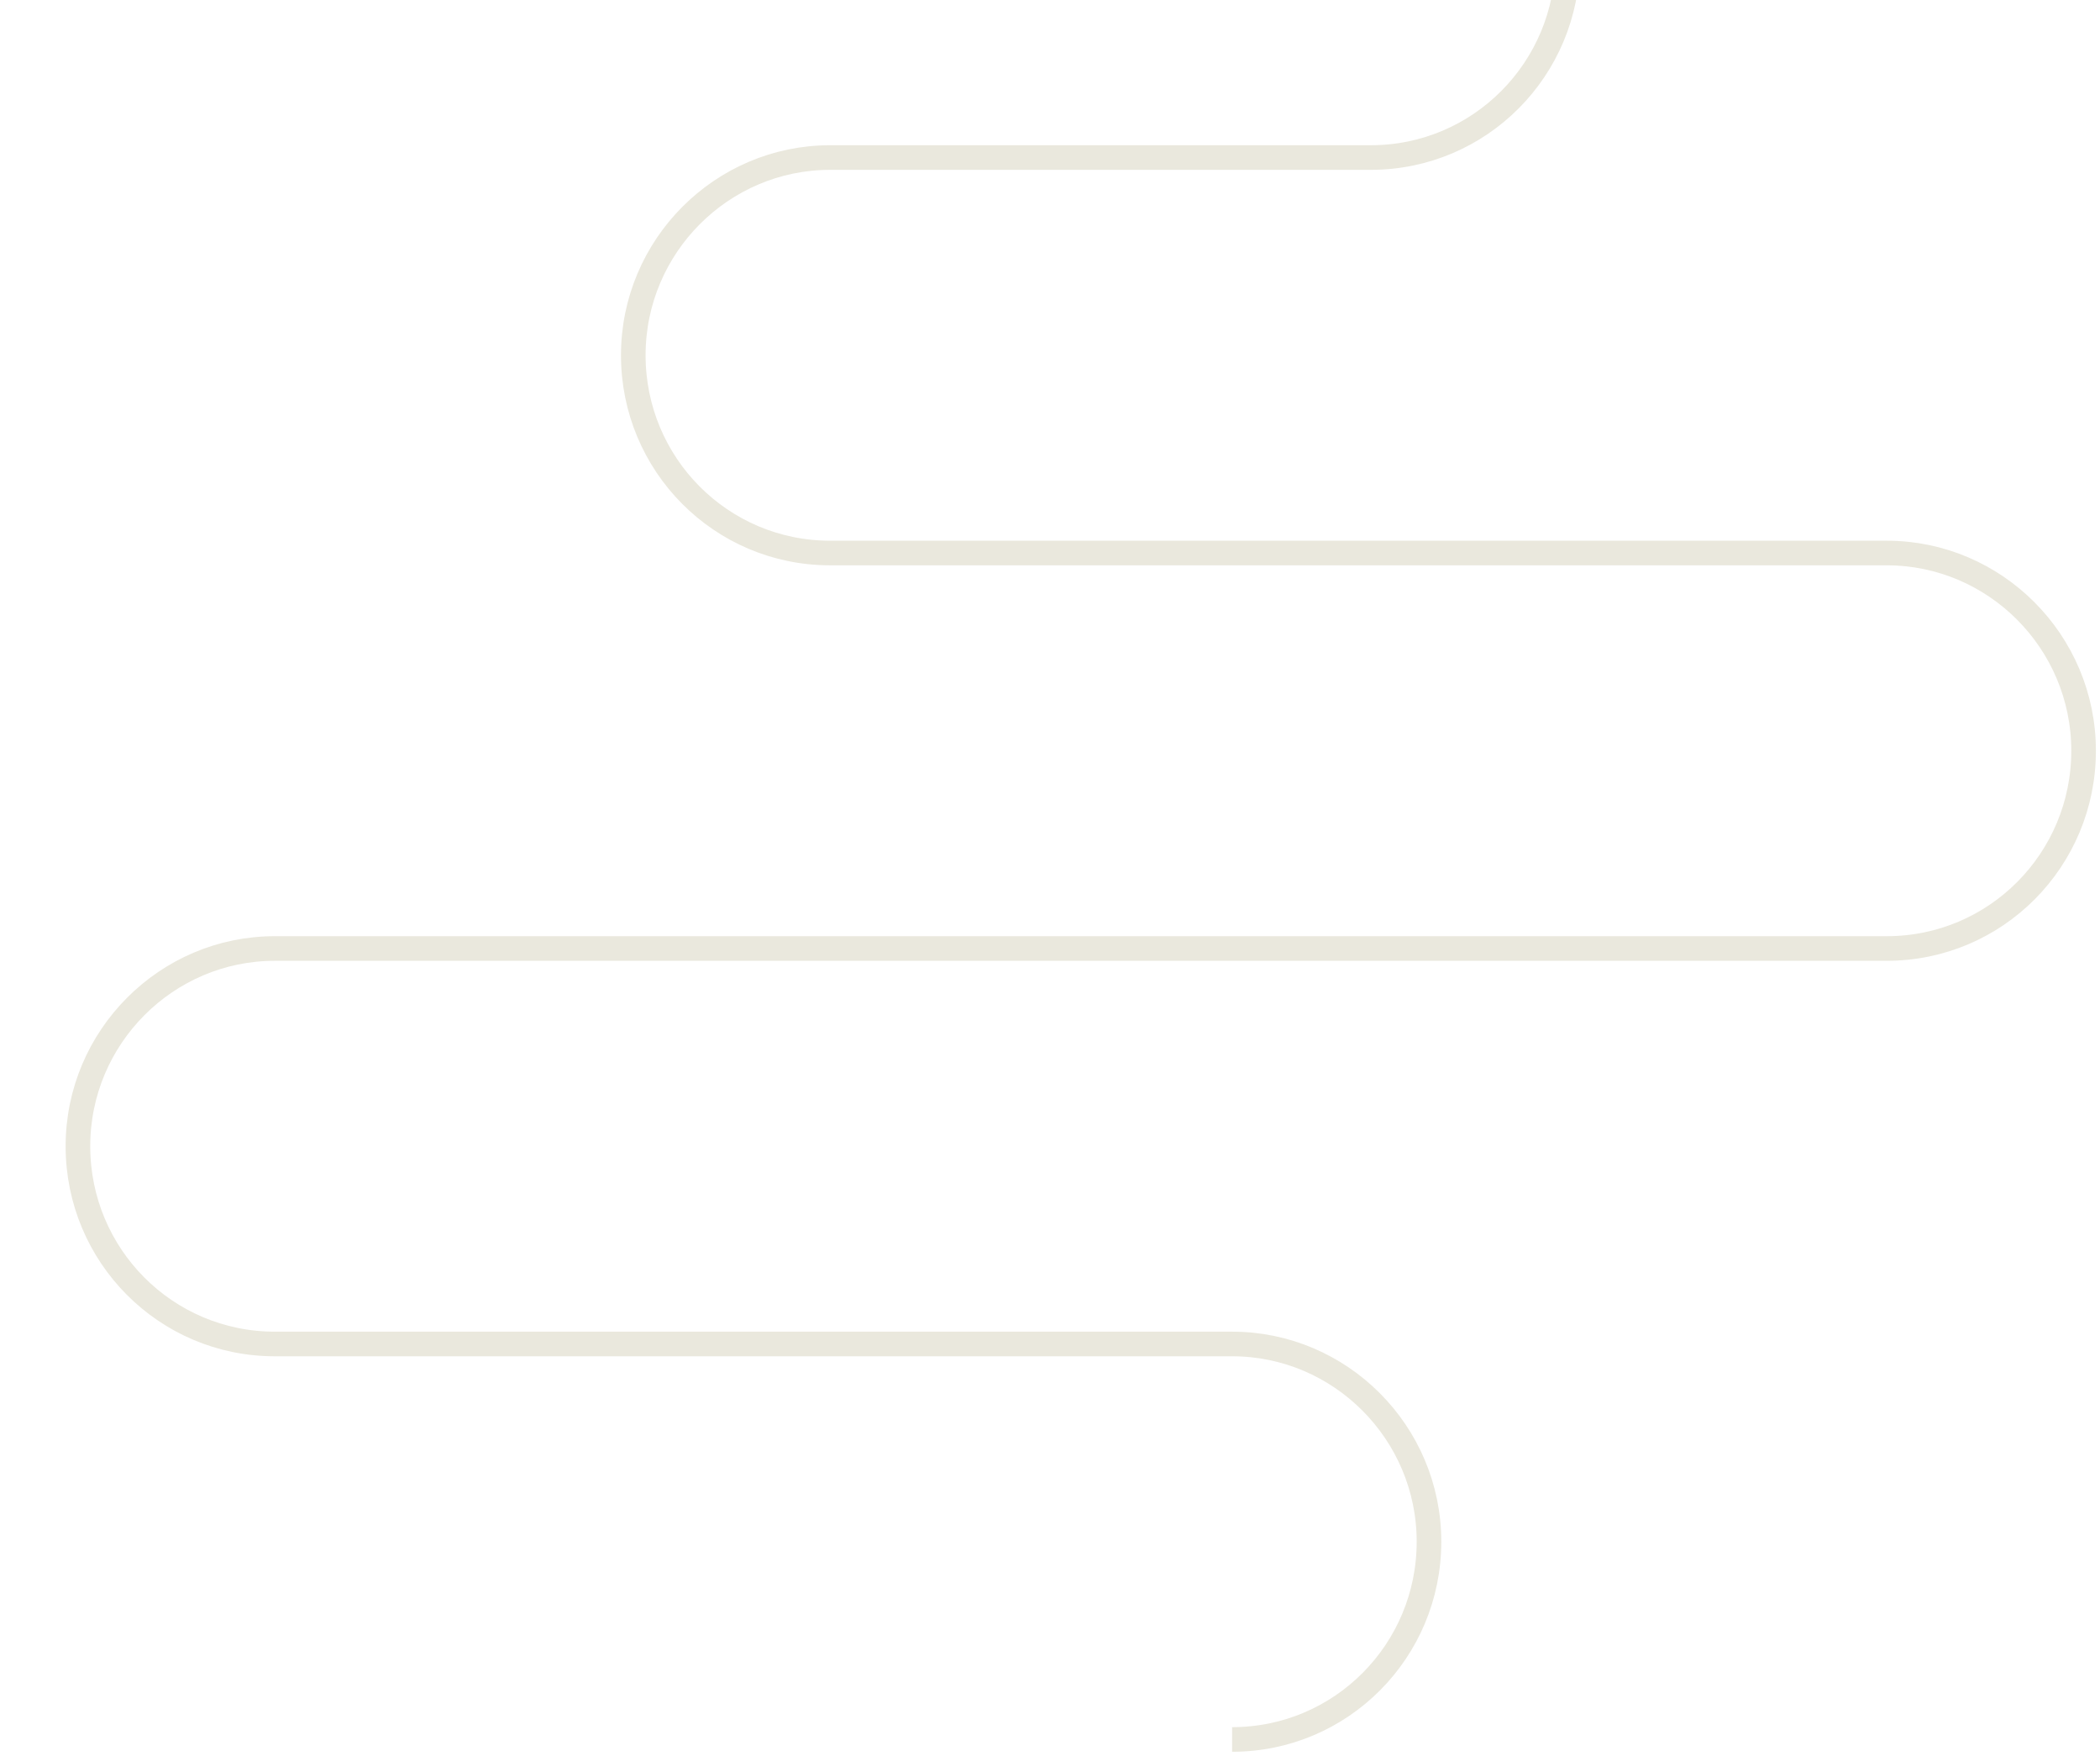 <?xml version="1.0" encoding="utf-8"?>
<!-- Generator: Adobe Illustrator 26.0.1, SVG Export Plug-In . SVG Version: 6.00 Build 0)  -->
<svg version="1.1" id="Camada_1" xmlns="http://www.w3.org/2000/svg" xmlns:xlink="http://www.w3.org/1999/xlink" x="0px" y="0px"
	 viewBox="0 0 256 214" style="enable-background:new 0 0 256 214;" xml:space="preserve">
<style type="text/css">
	.st0{fill:none;stroke:#EAE8DD;stroke-width:3;}
</style>
<g>
	<path class="st0" d="M-11-29h178.1c13.2,0,24,10.8,24,24.1s-10.7,24.1-24,24.1h-65.9c-13.2,0-24,10.8-24,24.1s10.7,24.1,24,24.1
		H230c13.2,0,24,10.8,24,24.1s-10.7,24.1-24,24.1H33.5c-13.2,0-24,10.8-24,24.1s10.7,24.1,24,24.1h116.7c13.2,0,24,10.8,24,24.1
		s-10.7,24.1-24,24.1"/>
</g>
</svg>
